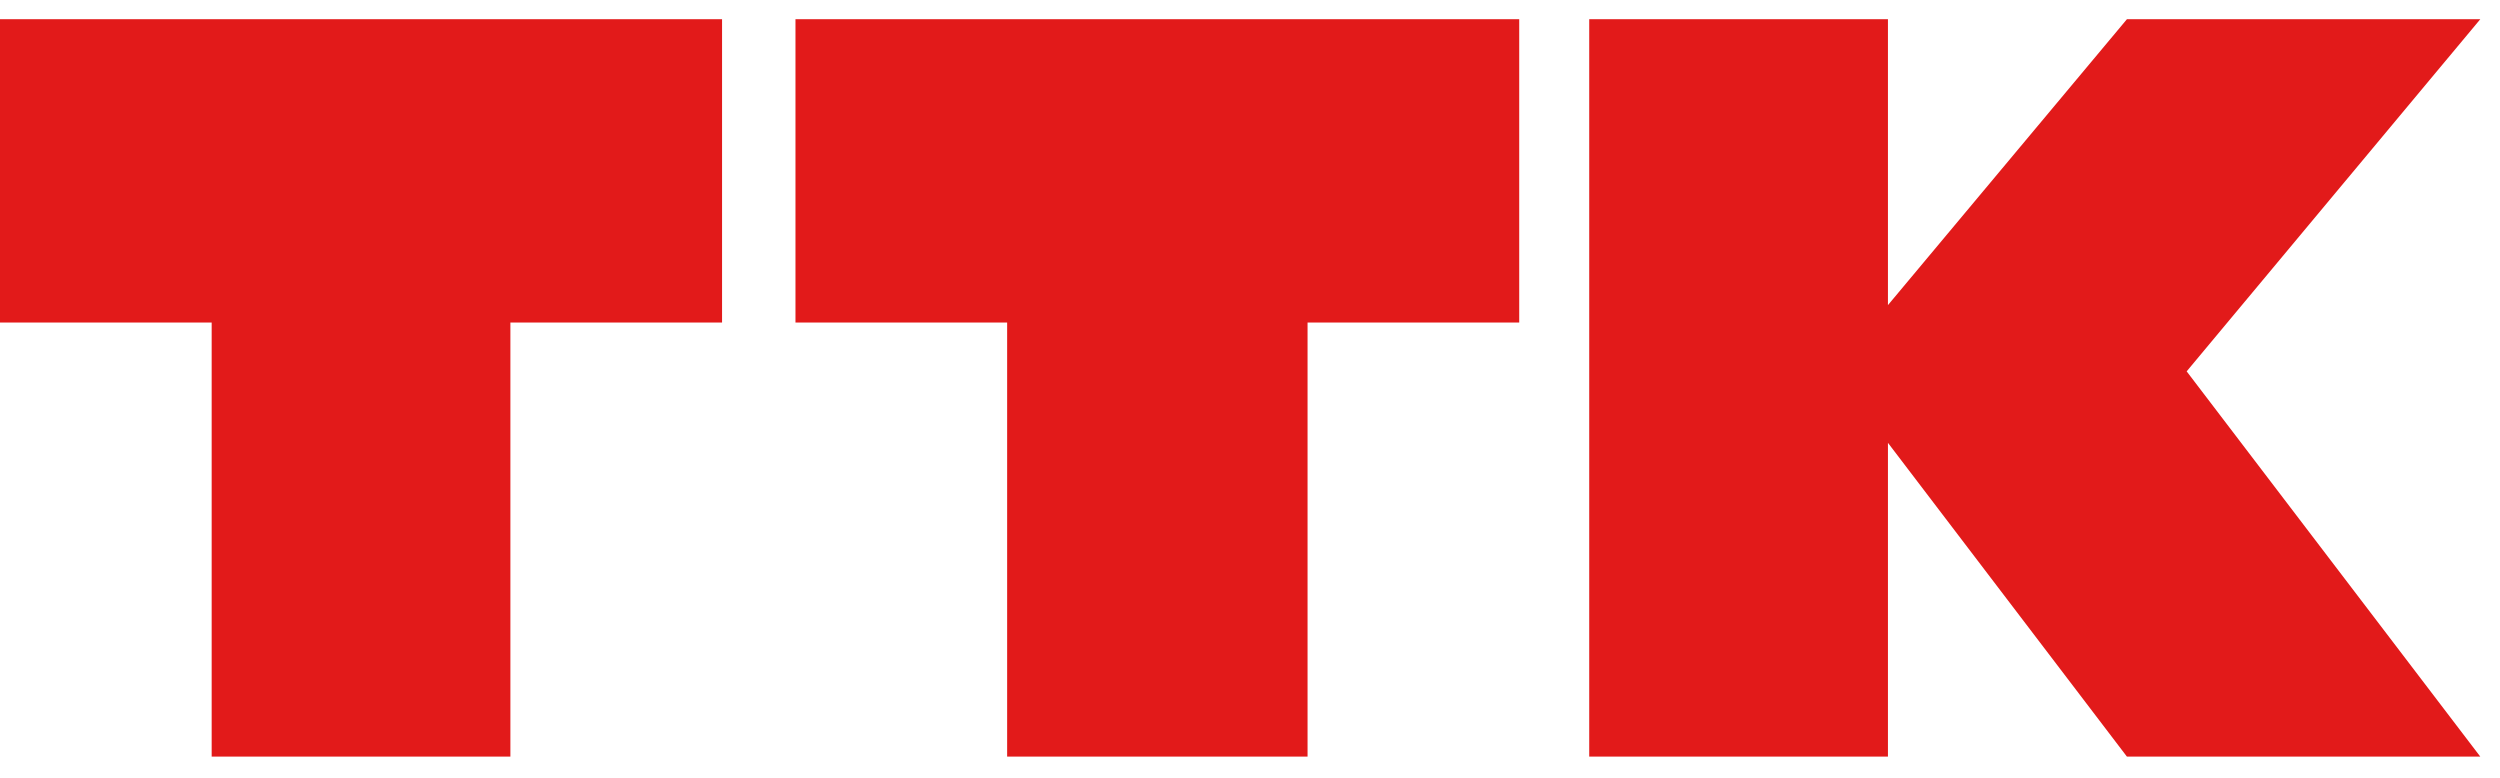 <?xml version="1.0" encoding="UTF-8"?> <svg xmlns="http://www.w3.org/2000/svg" width="90" height="28" viewBox="0 0 90 28" fill="none"><path fill-rule="evenodd" clip-rule="evenodd" d="M57.212 27.238H67.966V15.942L76.569 27.238H89.29L78.72 13.369L89.29 0.692H76.569L67.966 10.984V0.692H57.212V27.238ZM28.637 0.692H54.692V11.612H47.072V27.238H36.257V11.612H28.637V0.692ZM0 0.692H25.994V11.612H18.374V27.238H7.62V11.612H0V0.692Z" fill="#E21A1A"></path></svg> 